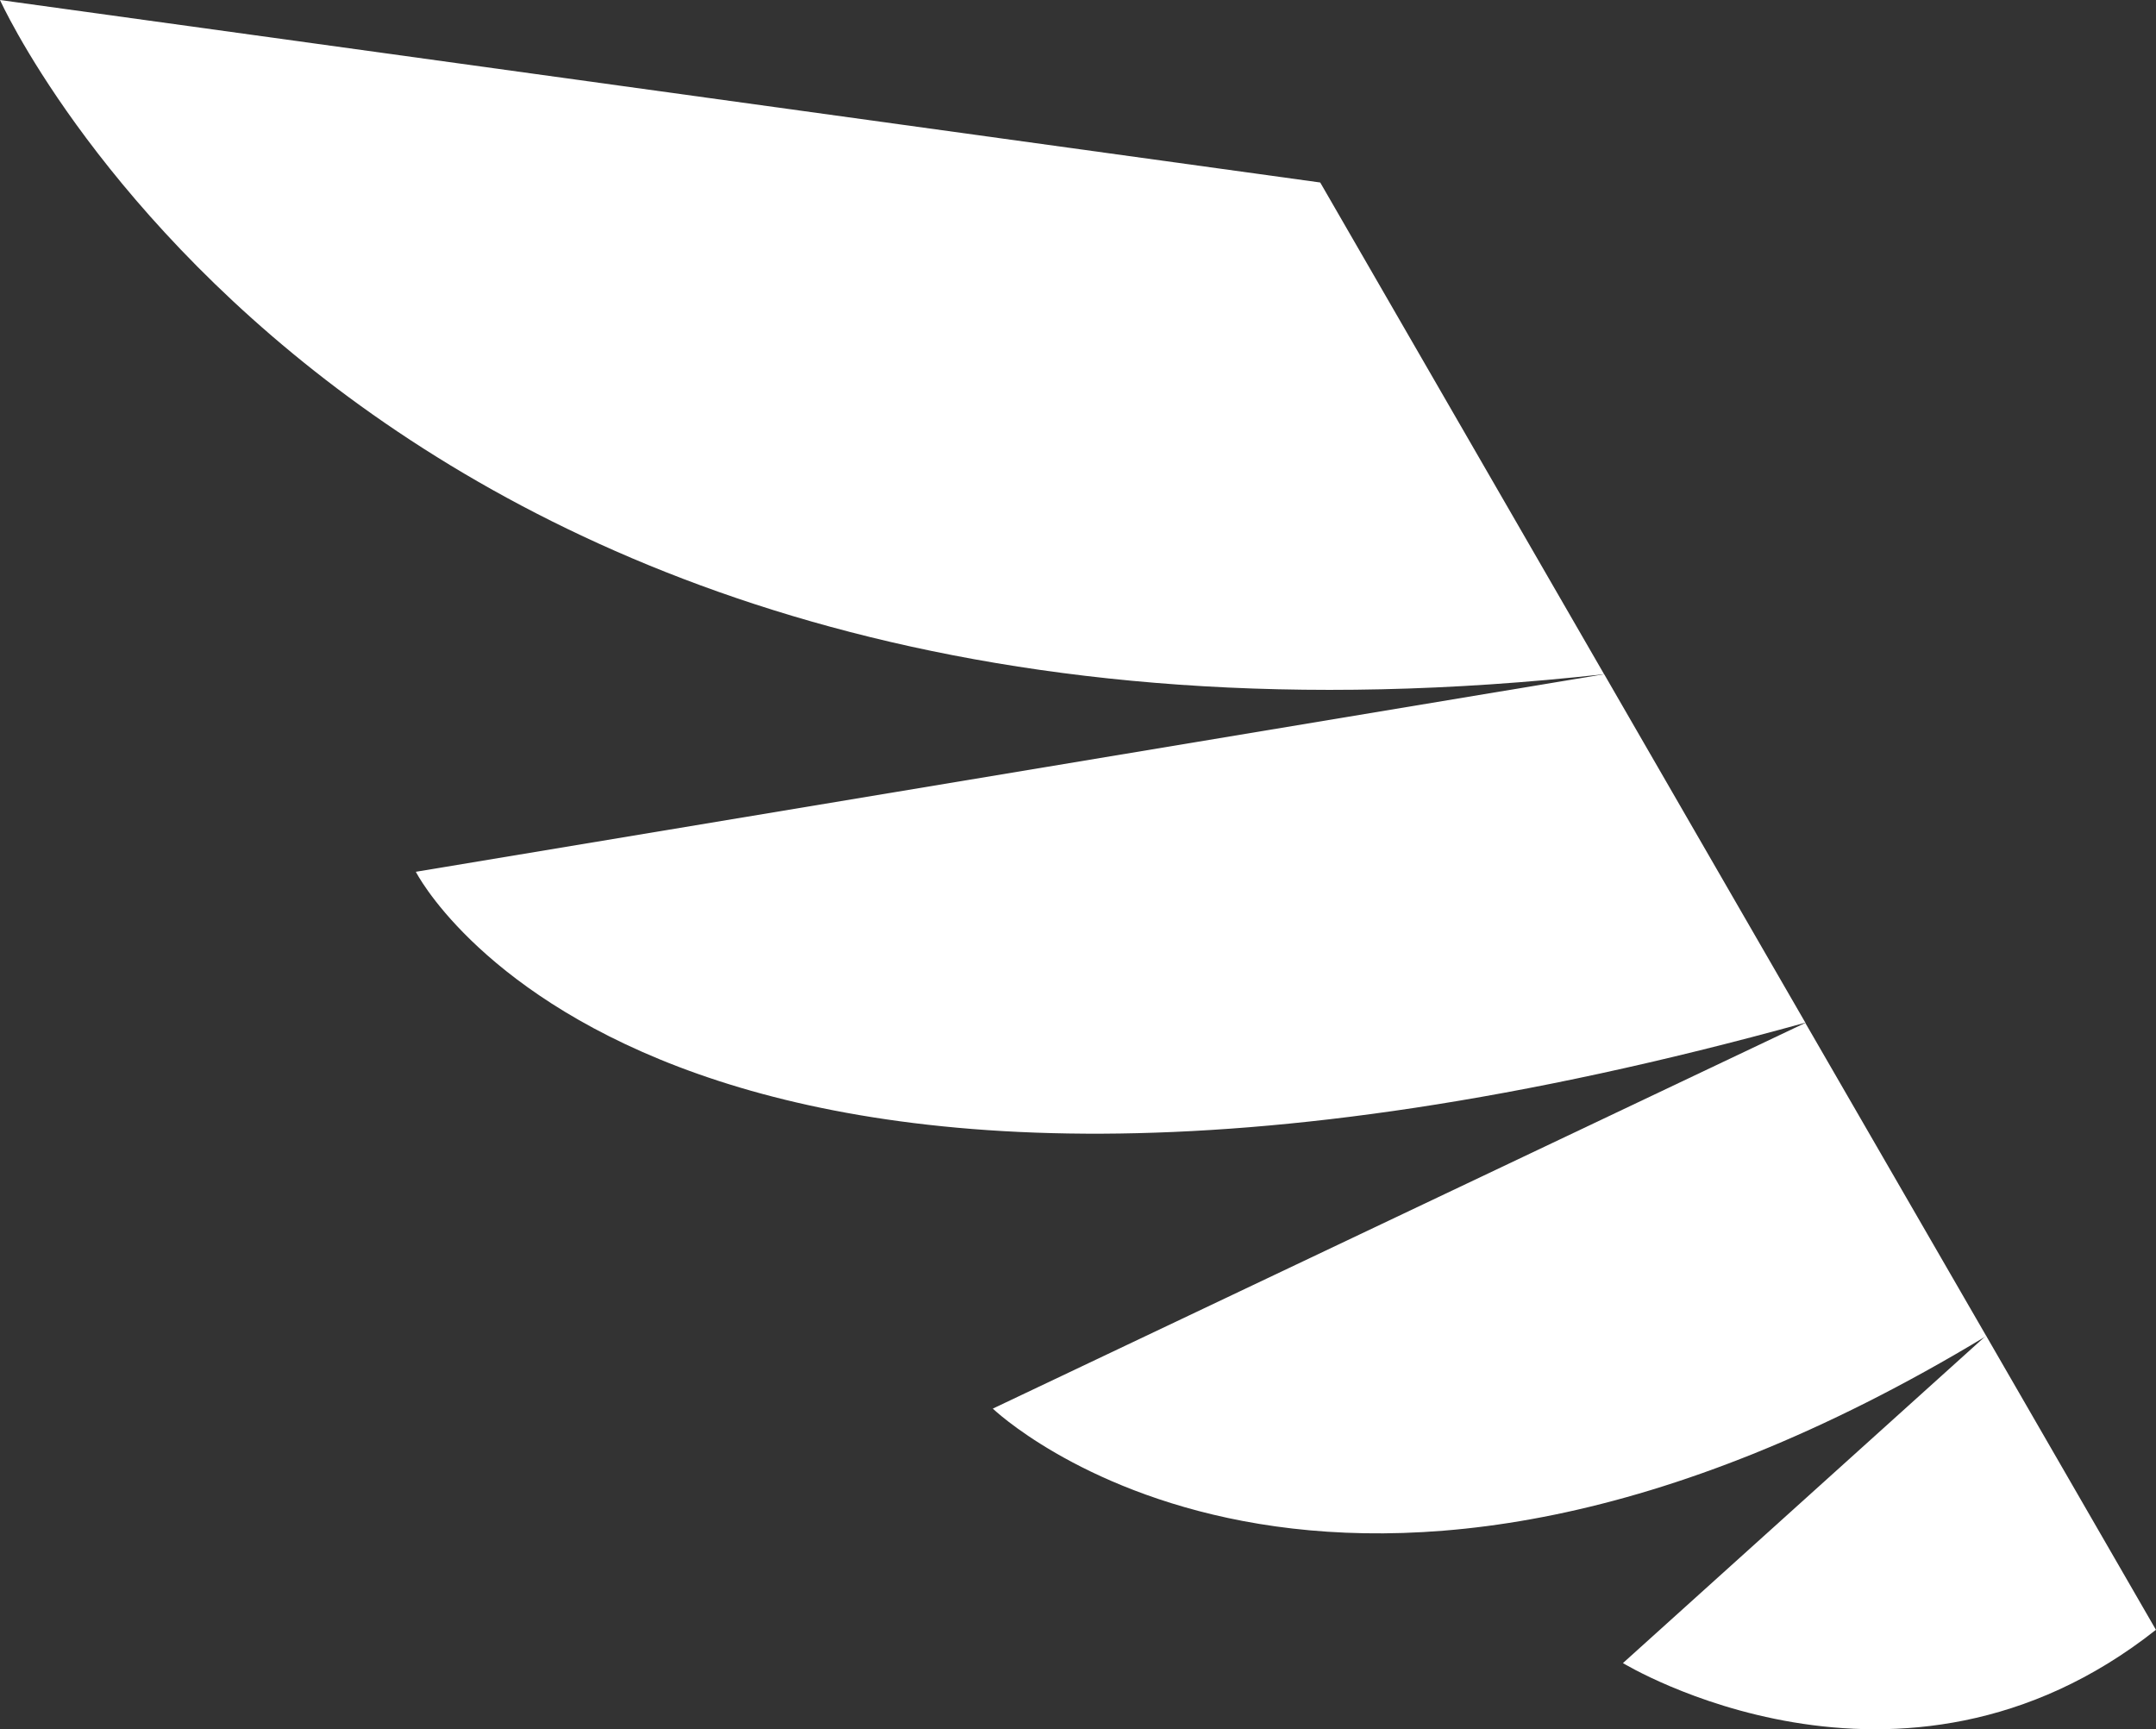 <svg xmlns="http://www.w3.org/2000/svg" width="32.405" height="25.993" viewBox="0 0 32.405 25.993">
  <rect x="0" y="0" width="32.405" height="25.993" fill="#333333" stroke="none"/>
  <g id="Group_21" data-name="Group 21" transform="translate(-1555.498 291.105)">
    <path id="Path_93" data-name="Path 93" d="M540.071,1500.09l-17.861,2.97s3.574,7.063,20.885,2.268Z" transform="translate(1039.538 -1781.061)" fill="#fff" fill-rule="evenodd"/>
    <path id="Path_94" data-name="Path 94" d="M989.4,1775.02l-12.217,5.8s5.068,4.873,14.932-1.091l-2.716-4.7Z" transform="translate(593.237 -2050.752)" fill="#fff" fill-rule="evenodd"/>
    <path id="Path_95" data-name="Path 95" d="M1479.917,2021.9l-5.458,4.922s4.164,2.541,8.011-.5Z" transform="translate(105.432 -2292.929)" fill="#fff" fill-rule="evenodd"/>
    <path id="Path_92" data-name="Path 92" d="M214.053,970.963,194.21,968.22s5.482,12.2,24.11,10.134l-4.267-7.391Z" transform="translate(1361.288 -1259.325)" fill="#fff" fill-rule="evenodd"/>
  </g>
</svg>
